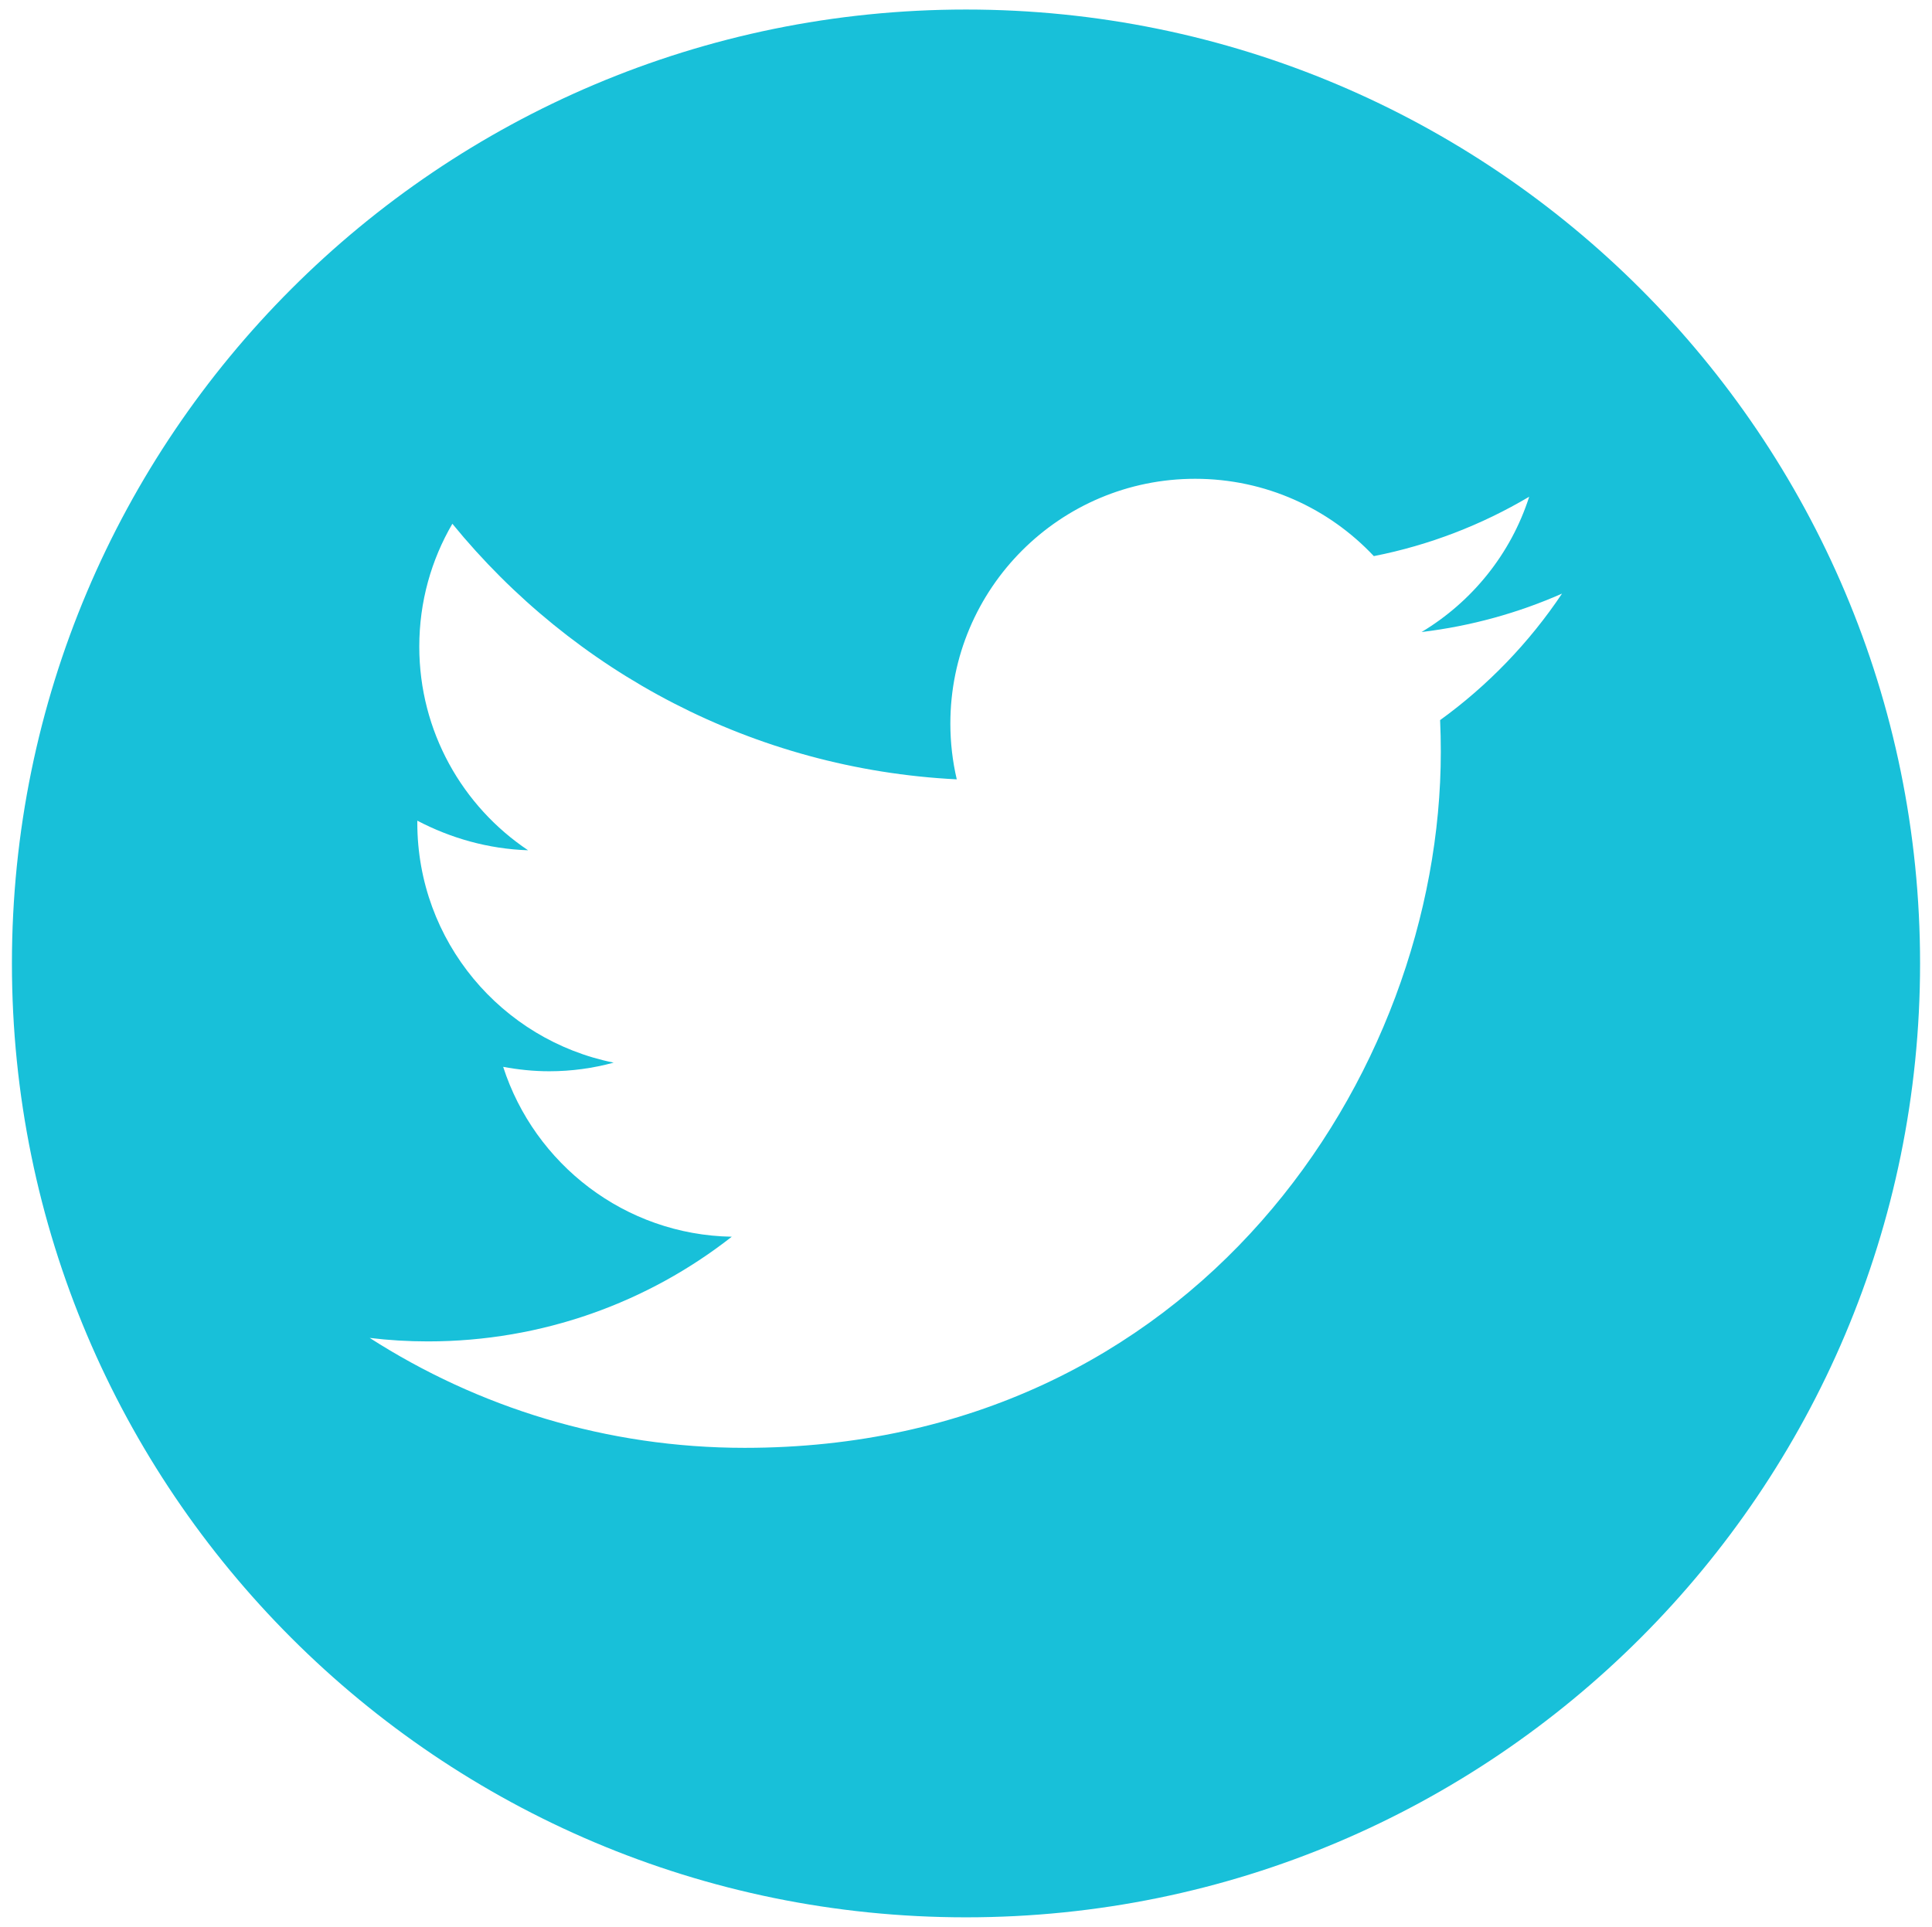 <?xml version="1.0" encoding="utf-8"?>
<!-- Generator: Adobe Illustrator 17.0.0, SVG Export Plug-In . SVG Version: 6.00 Build 0)  -->
<!DOCTYPE svg PUBLIC "-//W3C//DTD SVG 1.1//EN" "http://www.w3.org/Graphics/SVG/1.1/DTD/svg11.dtd">
<svg version="1.1" id="Layer_1" xmlns="http://www.w3.org/2000/svg" xmlns:xlink="http://www.w3.org/1999/xlink" x="0px" y="0px"
	 width="101.25px" height="101px" viewBox="0 0 101.25 101" enable-background="new 0 0 101.25 101" xml:space="preserve">
<g transform="translate(608 512)">
	<g>
		<path fill="#18C0D9" d="M-557.375-511.5c-27.618,0-50,22.388-50,50s22.382,50,50,50c27.612,0,50-22.388,50-50
			S-529.763-511.5-557.375-511.5z M-532.528-474.244c0.024,0.549,0.036,1.099,0.036,1.654c0,16.949-12.896,36.481-36.481,36.481
			c-7.244,0-13.983-2.124-19.653-5.762c0.995,0.122,2.02,0.183,3.052,0.183c6.006,0,11.542-2.051,15.924-5.487
			c-5.609-0.097-10.339-3.815-11.981-8.905c0.781,0.146,1.587,0.232,2.417,0.232c1.166,0,2.294-0.159,3.375-0.452
			c-5.872-1.184-10.291-6.359-10.291-12.573c0-0.061,0-0.11,0-0.11c1.734,0.909,3.705,1.483,5.804,1.551
			c-3.436-2.301-5.701-6.226-5.701-10.675c0-2.35,0.629-4.547,1.734-6.439c6.323,7.751,15.778,12.86,26.434,13.397
			c-0.22-0.94-0.336-1.917-0.336-2.924c0-7.08,5.744-12.83,12.83-12.83c3.686,0,7.019,1.557,9.363,4.053
			c2.917-0.574,5.658-1.642,8.142-3.113c-0.959,2.997-2.997,5.506-5.64,7.092c2.594-0.311,5.066-1.001,7.361-2.014
			c-1.715,2.564-3.894,4.828-6.396,6.635L-532.528-474.244z"/>
	</g>
</g>
</svg>

